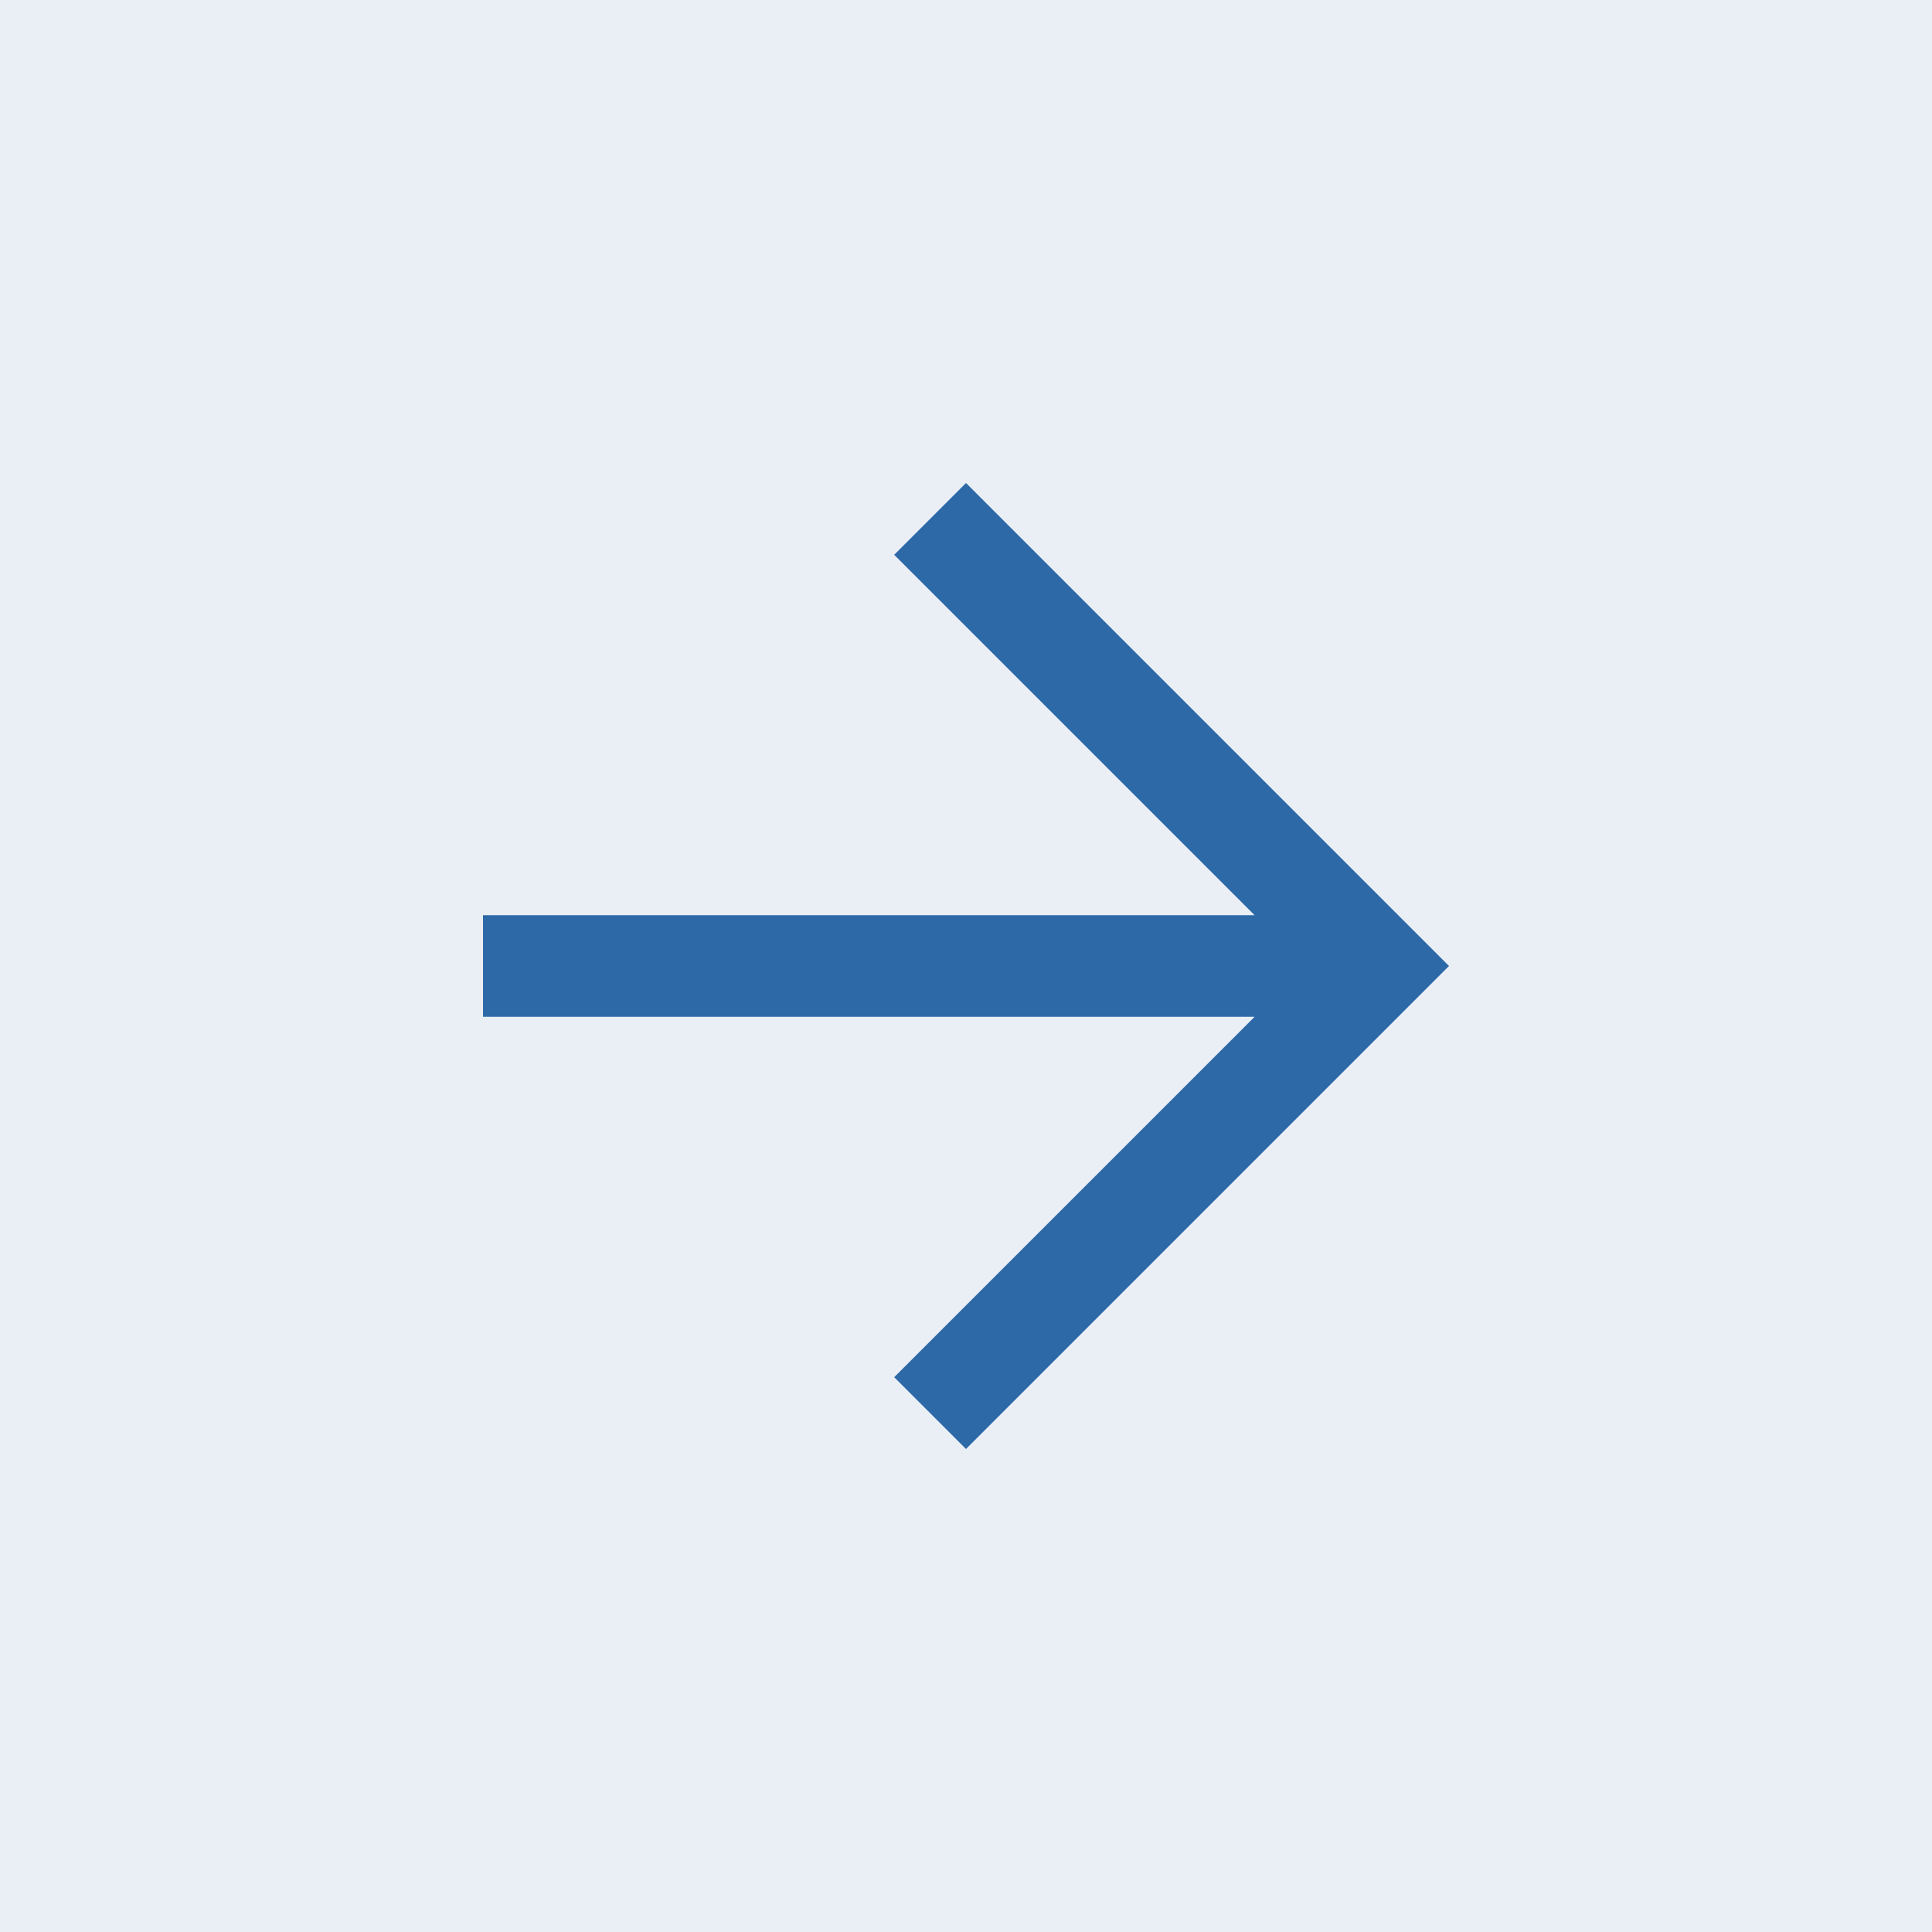 <svg id="Livello_1" data-name="Livello 1" xmlns="http://www.w3.org/2000/svg" xmlns:xlink="http://www.w3.org/1999/xlink" width="30" height="30" viewBox="0 0 30 30"><defs><style>.cls-1{fill:none;}.cls-2{fill:#eaeff6;}.cls-3{clip-path:url(#clip-path);}.cls-4{clip-path:url(#clip-path-2);}.cls-5{fill:#2d69a7;}</style><clipPath id="clip-path"><polygon class="cls-1" points="15 7.5 22.5 15 15 22.5 13.885 21.385 19.481 15.789 7.5 15.789 7.5 14.211 19.481 14.211 13.885 8.615 15 7.5"/></clipPath><clipPath id="clip-path-2"><rect class="cls-1" x="-411.5" y="-4284.5" width="1680" height="4771"/></clipPath></defs><title>k-arrow-blu-right</title><rect class="cls-2" width="30" height="30"/><g class="cls-3"><g class="cls-4"><rect class="cls-5" x="6.5" y="6.5" width="17" height="17"/></g></g></svg>